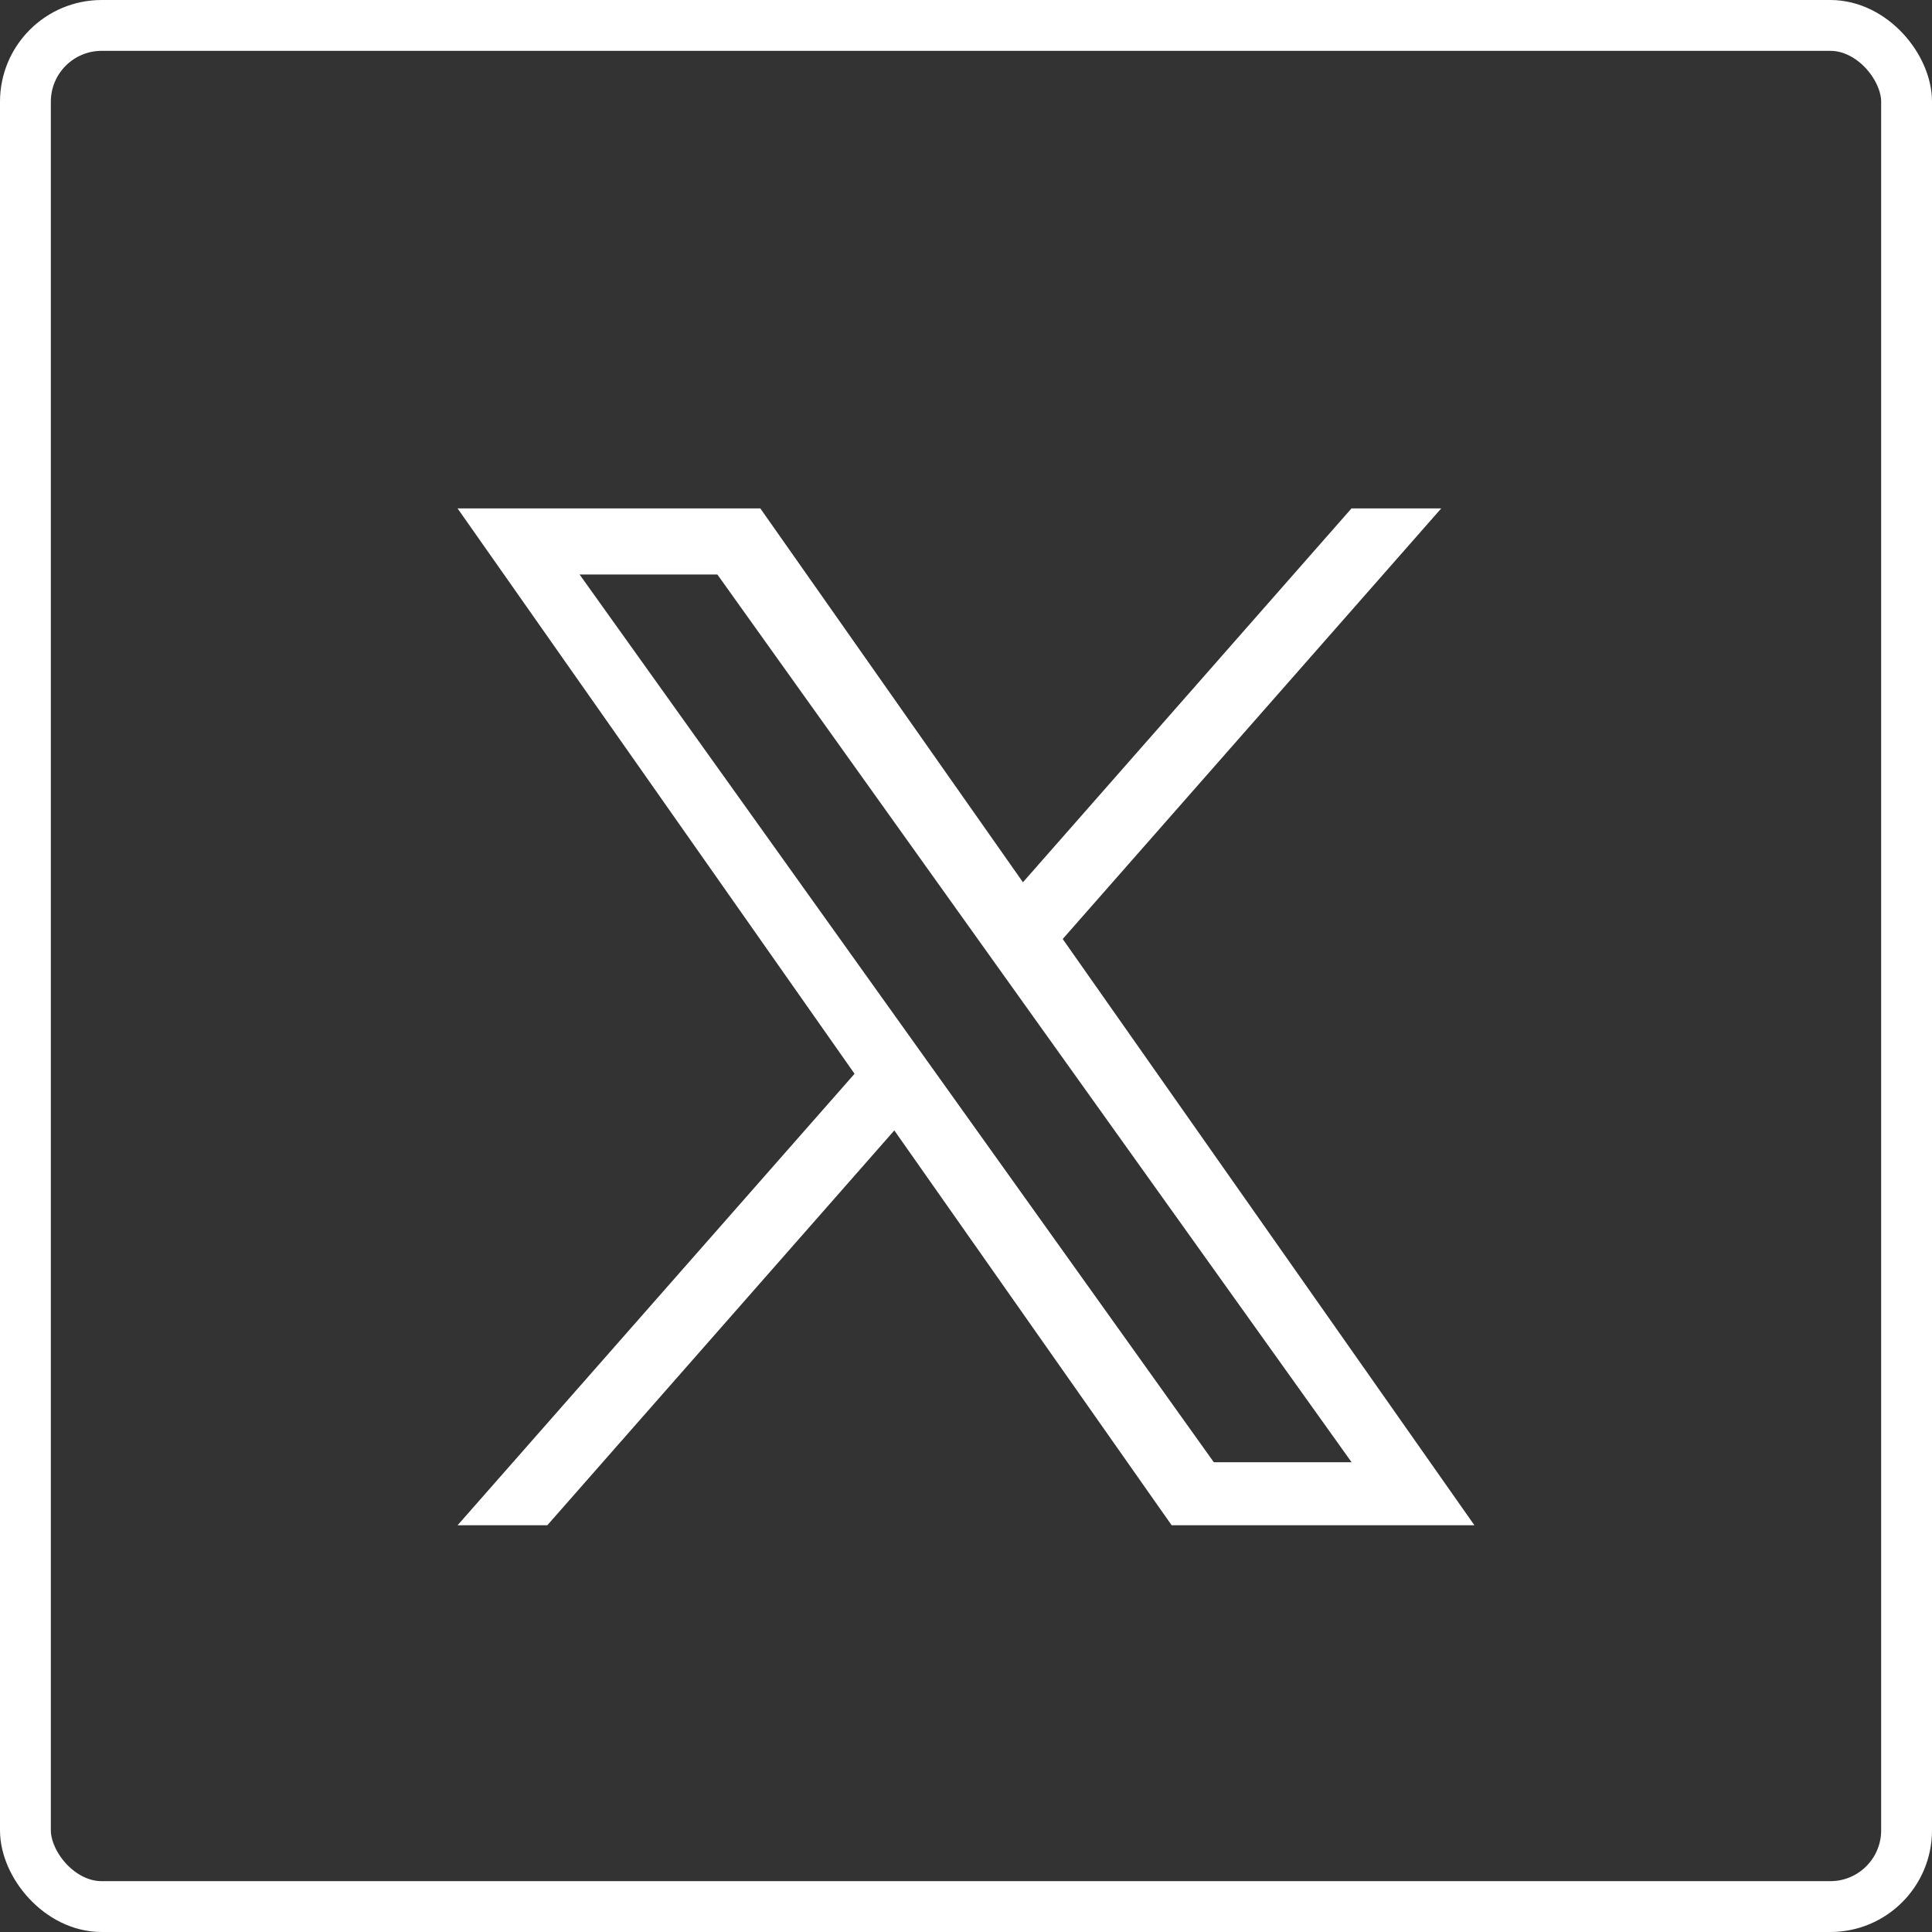 <svg width="38" height="38" viewBox="0 0 38 38" fill="none" xmlns="http://www.w3.org/2000/svg">
<rect x="0" y="0" width="38" height="38" fill="#333333" stroke="none"/>
<path d="M20.902 18.469L28.347 10H26.582L20.12 17.353L14.955 10H9L16.808 21.12L9 30H10.765L17.59 22.234L23.045 30H29L20.902 18.469ZM18.486 21.217L17.695 20.11L11.4 11.3H14.11L19.189 18.41L19.98 19.517L26.584 28.76H23.874L18.486 21.217Z" fill="white"/>
<rect x="0.5" y="0.5" width="37" height="37" rx="1.5" stroke="white"/>
</svg>

